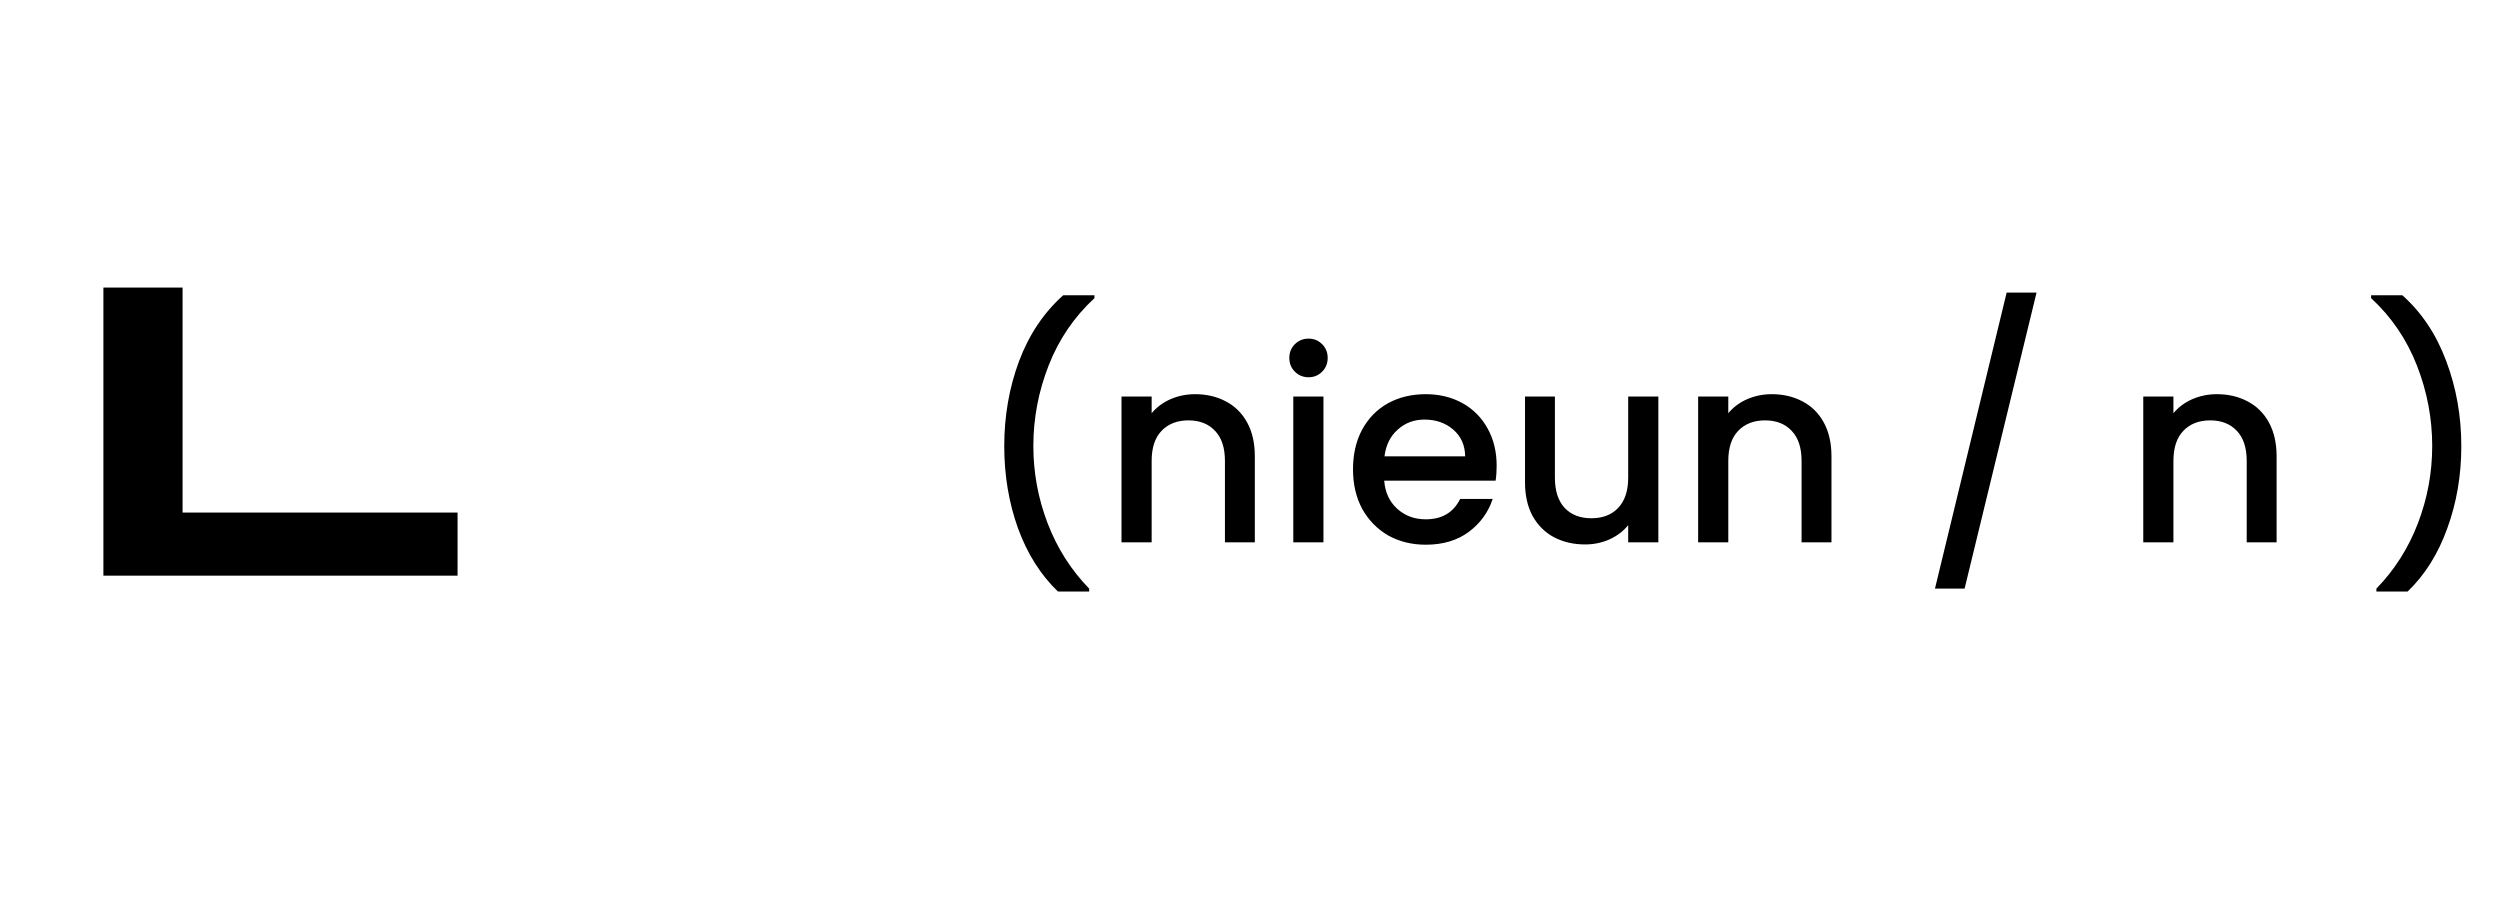 <svg width="189" height="68" viewBox="0 0 189 68" fill="none" xmlns="http://www.w3.org/2000/svg">
<path d="M79.981 44.72C78.675 43.467 77.668 41.873 76.961 39.94C76.268 38.007 75.921 35.933 75.921 33.72C75.921 31.453 76.295 29.313 77.041 27.3C77.801 25.287 78.915 23.627 80.381 22.32H82.741V22.54C81.208 23.953 80.055 25.647 79.281 27.62C78.508 29.593 78.121 31.627 78.121 33.72C78.121 35.733 78.481 37.68 79.201 39.56C79.921 41.44 80.968 43.087 82.341 44.5V44.72H79.981ZM90.345 29.8C91.212 29.8 91.985 29.98 92.665 30.34C93.359 30.7 93.898 31.233 94.285 31.94C94.672 32.647 94.865 33.5 94.865 34.5V41H92.605V34.84C92.605 33.853 92.359 33.1 91.865 32.58C91.372 32.047 90.698 31.78 89.845 31.78C88.992 31.78 88.312 32.047 87.805 32.58C87.312 33.1 87.065 33.853 87.065 34.84V41H84.785V29.98H87.065V31.24C87.439 30.787 87.912 30.433 88.485 30.18C89.072 29.927 89.692 29.8 90.345 29.8ZM98.933 28.52C98.52 28.52 98.173 28.38 97.893 28.1C97.613 27.82 97.473 27.473 97.473 27.06C97.473 26.647 97.613 26.3 97.893 26.02C98.173 25.74 98.52 25.6 98.933 25.6C99.333 25.6 99.673 25.74 99.953 26.02C100.233 26.3 100.373 26.647 100.373 27.06C100.373 27.473 100.233 27.82 99.953 28.1C99.673 28.38 99.333 28.52 98.933 28.52ZM100.053 29.98V41H97.773V29.98H100.053ZM113.147 35.22C113.147 35.633 113.12 36.007 113.067 36.34H104.647C104.714 37.22 105.04 37.927 105.627 38.46C106.214 38.993 106.934 39.26 107.787 39.26C109.014 39.26 109.88 38.747 110.387 37.72H112.847C112.514 38.733 111.907 39.567 111.027 40.22C110.16 40.86 109.08 41.18 107.787 41.18C106.734 41.18 105.787 40.947 104.947 40.48C104.12 40 103.467 39.333 102.987 38.48C102.52 37.613 102.287 36.613 102.287 35.48C102.287 34.347 102.514 33.353 102.967 32.5C103.434 31.633 104.08 30.967 104.907 30.5C105.747 30.033 106.707 29.8 107.787 29.8C108.827 29.8 109.754 30.027 110.567 30.48C111.38 30.933 112.014 31.573 112.467 32.4C112.92 33.213 113.147 34.153 113.147 35.22ZM110.767 34.5C110.754 33.66 110.454 32.987 109.867 32.48C109.28 31.973 108.554 31.72 107.687 31.72C106.9 31.72 106.227 31.973 105.667 32.48C105.107 32.973 104.774 33.647 104.667 34.5H110.767ZM125.371 29.98V41H123.091V39.7C122.731 40.153 122.257 40.513 121.671 40.78C121.097 41.033 120.484 41.16 119.831 41.16C118.964 41.16 118.184 40.98 117.491 40.62C116.811 40.26 116.271 39.727 115.871 39.02C115.484 38.313 115.291 37.46 115.291 36.46V29.98H117.551V36.12C117.551 37.107 117.797 37.867 118.291 38.4C118.784 38.92 119.457 39.18 120.311 39.18C121.164 39.18 121.837 38.92 122.331 38.4C122.837 37.867 123.091 37.107 123.091 36.12V29.98H125.371ZM133.939 29.8C134.806 29.8 135.579 29.98 136.259 30.34C136.952 30.7 137.492 31.233 137.879 31.94C138.266 32.647 138.459 33.5 138.459 34.5V41H136.199V34.84C136.199 33.853 135.952 33.1 135.459 32.58C134.966 32.047 134.292 31.78 133.439 31.78C132.586 31.78 131.906 32.047 131.399 32.58C130.906 33.1 130.659 33.853 130.659 34.84V41H128.379V29.98H130.659V31.24C131.032 30.787 131.506 30.433 132.079 30.18C132.666 29.927 133.286 29.8 133.939 29.8ZM153.963 22.12L148.523 44.5H146.283L151.703 22.12H153.963ZM167.591 29.8C168.458 29.8 169.231 29.98 169.911 30.34C170.605 30.7 171.145 31.233 171.531 31.94C171.918 32.647 172.111 33.5 172.111 34.5V41H169.851V34.84C169.851 33.853 169.605 33.1 169.111 32.58C168.618 32.047 167.945 31.78 167.091 31.78C166.238 31.78 165.558 32.047 165.051 32.58C164.558 33.1 164.311 33.853 164.311 34.84V41H162.031V29.98H164.311V31.24C164.685 30.787 165.158 30.433 165.731 30.18C166.318 29.927 166.938 29.8 167.591 29.8ZM179.655 44.72V44.5C181.028 43.087 182.075 41.44 182.795 39.56C183.515 37.68 183.875 35.733 183.875 33.72C183.875 31.627 183.488 29.593 182.715 27.62C181.942 25.647 180.788 23.953 179.255 22.54V22.32H181.615C183.082 23.627 184.188 25.287 184.935 27.3C185.695 29.313 186.075 31.453 186.075 33.72C186.075 35.933 185.722 38.007 185.015 39.94C184.322 41.873 183.322 43.467 182.015 44.72H179.655Z" fill="black"/>
<path d="M7.817 38.75H34.592V43.52H7.817V38.75ZM7.817 21.74H13.802V40.55H7.817V21.74Z" fill="black"/>
</svg>
